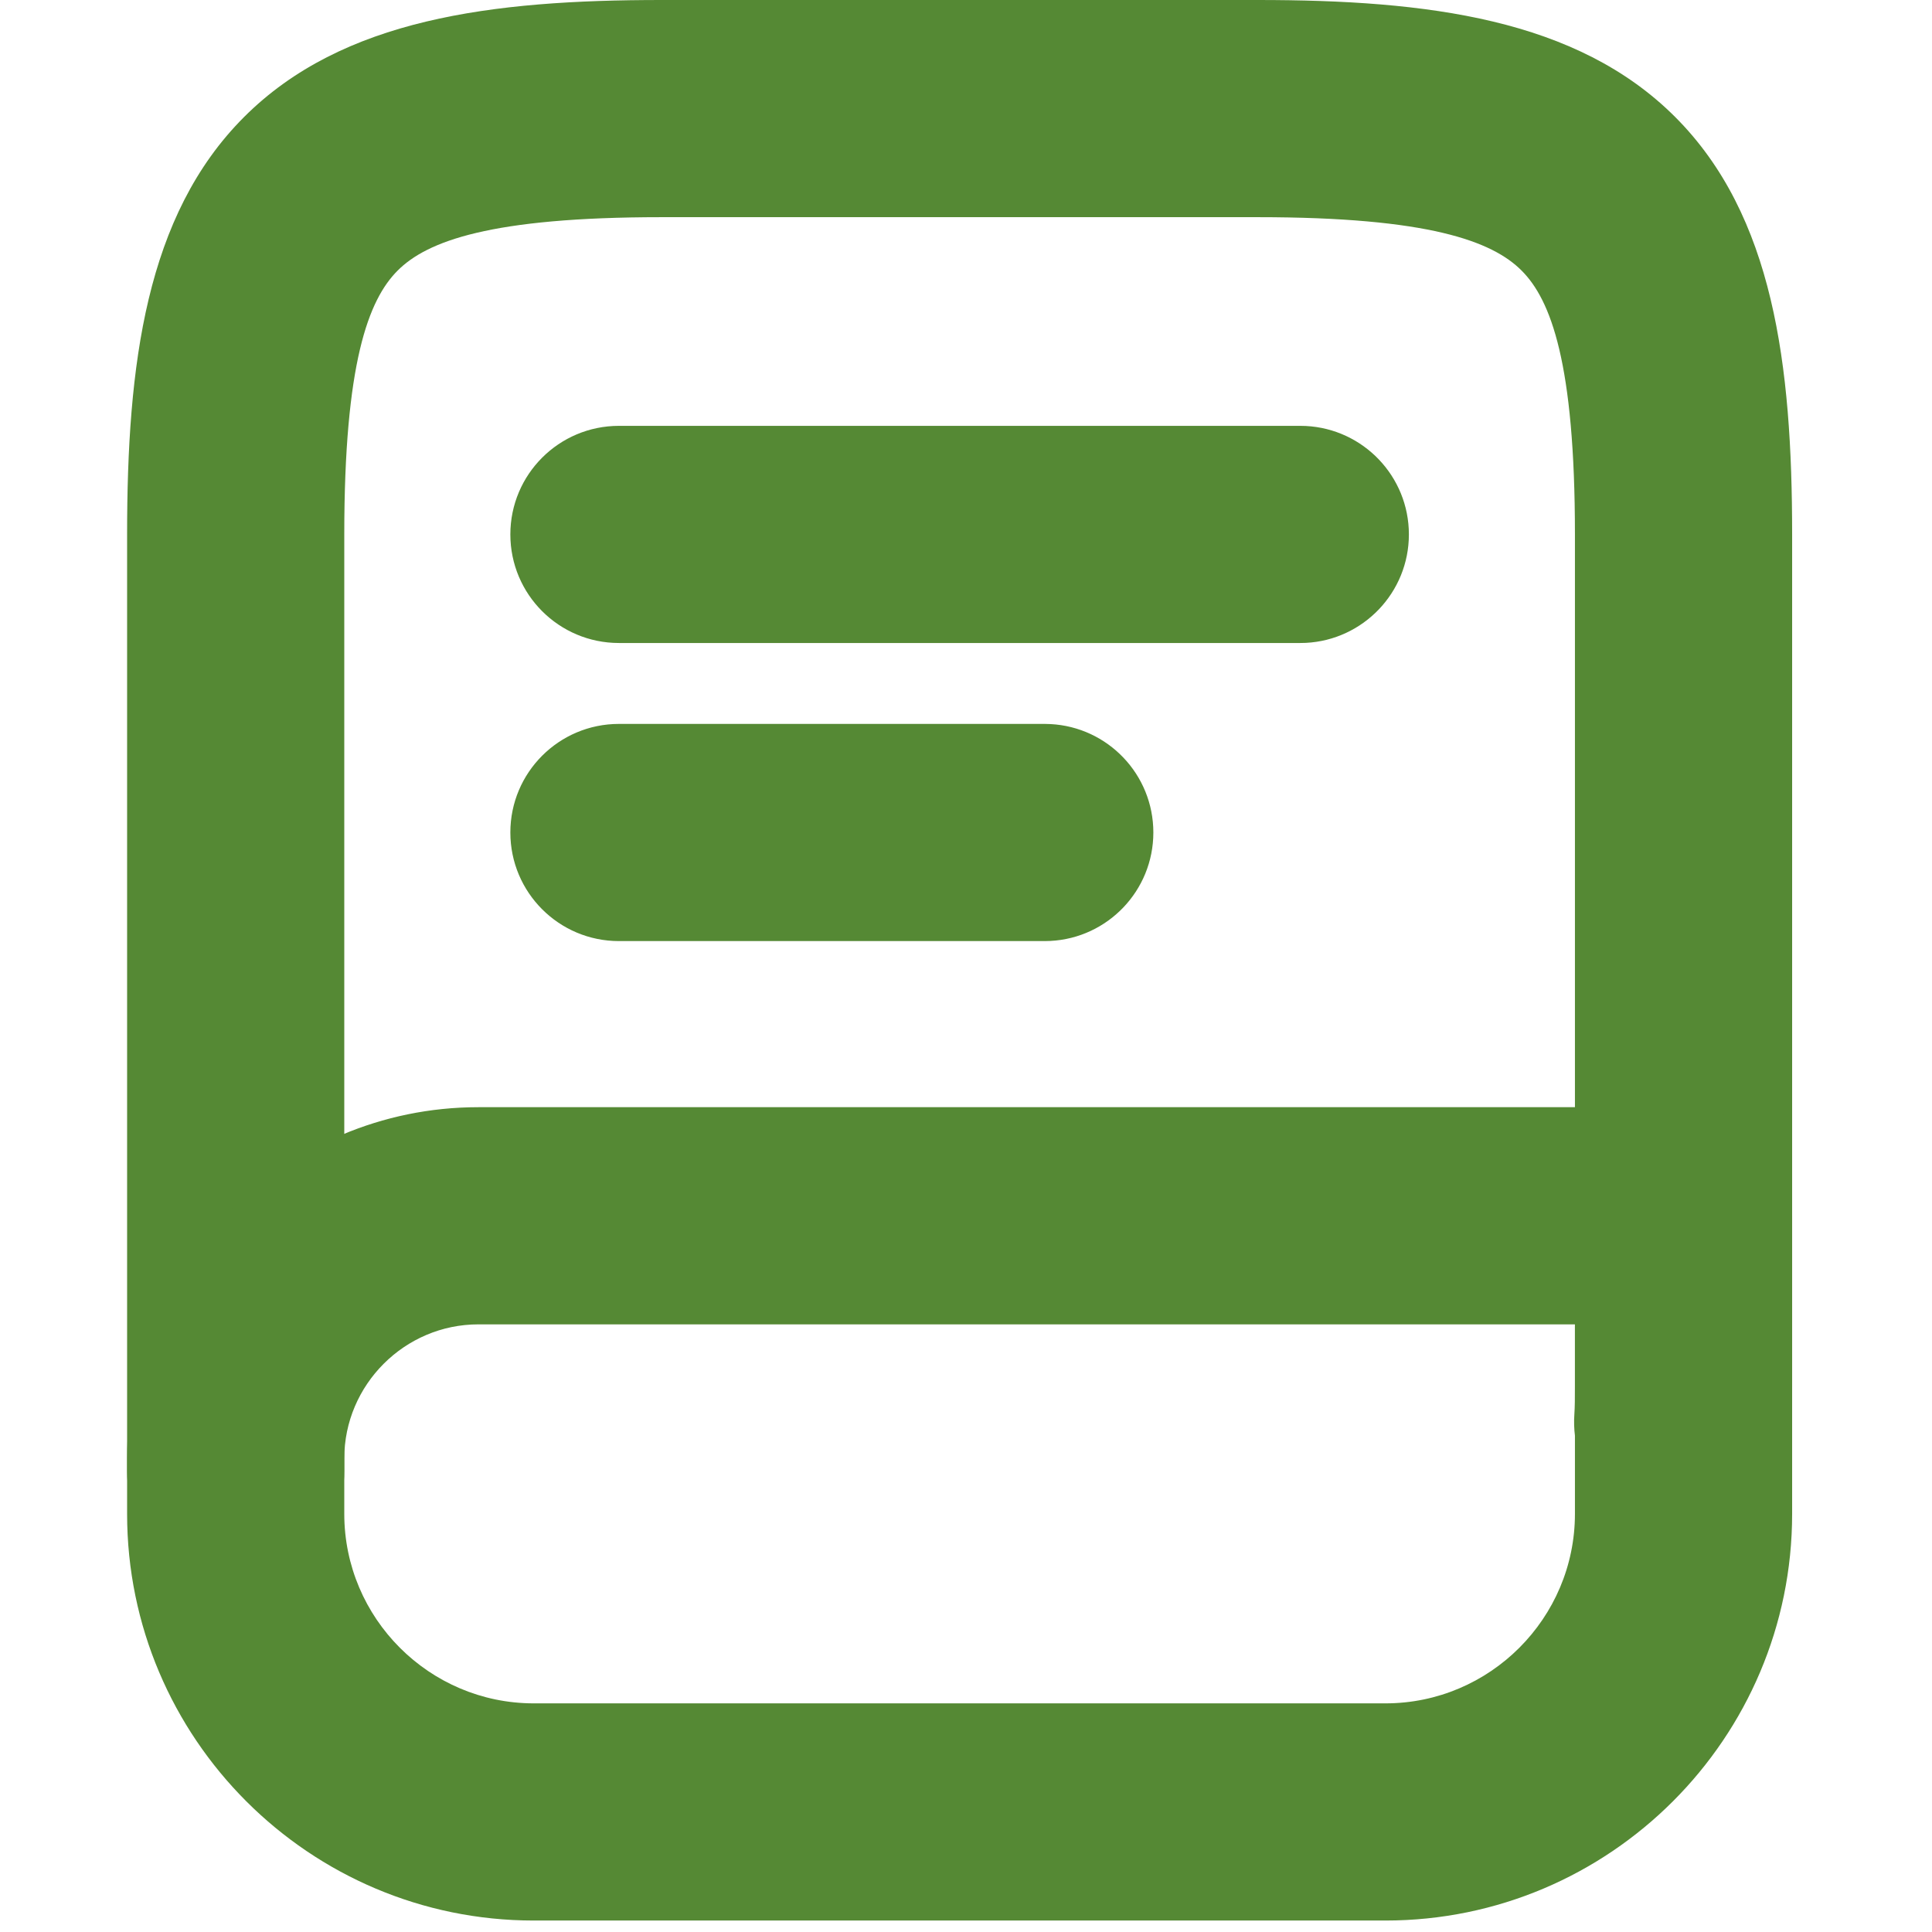 <svg width="76" height="76" viewBox="0 0 76 76" fill="none" xmlns="http://www.w3.org/2000/svg">
<path d="M61.954 54.525V21.023C61.954 14.292 61.01 11.797 59.855 10.643C58.701 9.488 56.206 8.543 49.475 8.543H26.023C19.292 8.543 16.797 9.488 15.643 10.643C14.488 11.797 13.543 14.292 13.543 21.023V57.876C13.543 60.235 11.631 62.148 9.271 62.148C6.912 62.148 5 60.235 5 57.876V21.023C5 14.353 5.731 8.473 9.602 4.602C13.473 0.731 19.353 2.71835e-05 26.023 0H49.475C56.145 0 62.025 0.73 65.897 4.602C69.767 8.473 70.498 14.353 70.498 21.023V54.525C70.498 54.969 70.499 55.591 70.453 56.237C70.285 58.59 68.242 60.361 65.889 60.193C63.535 60.025 61.764 57.981 61.932 55.628C61.953 55.336 61.954 55.019 61.954 54.525Z" fill="#558934"/>
<path d="M5 59.551V57.373C5 49.754 11.201 43.554 18.819 43.554H66.226L66.446 43.56C68.703 43.674 70.498 45.54 70.498 47.825V59.551C70.498 68.376 63.325 75.549 54.5 75.549H20.997C12.172 75.549 5 68.376 5 59.551ZM13.543 59.551C13.543 63.657 16.89 67.006 20.997 67.006H54.5C58.607 67.006 61.954 63.658 61.954 59.551V52.097H18.819C15.919 52.097 13.543 54.473 13.543 57.373V59.551Z" fill="#558934"/>
<path d="M51.149 16.752L51.369 16.757C53.626 16.872 55.422 18.737 55.422 21.023C55.422 23.308 53.626 25.174 51.369 25.289L51.149 25.294H24.348C21.988 25.294 20.076 23.382 20.076 21.023C20.076 18.664 21.988 16.752 24.348 16.752H51.149Z" fill="#558934"/>
<path d="M41.099 28.477L41.318 28.483C43.575 28.597 45.37 30.463 45.37 32.748C45.37 35.034 43.575 36.9 41.318 37.014L41.099 37.02H24.348C21.988 37.02 20.076 35.108 20.076 32.748C20.076 30.389 21.988 28.477 24.348 28.477H41.099Z" fill="#558934"/>
</svg>
